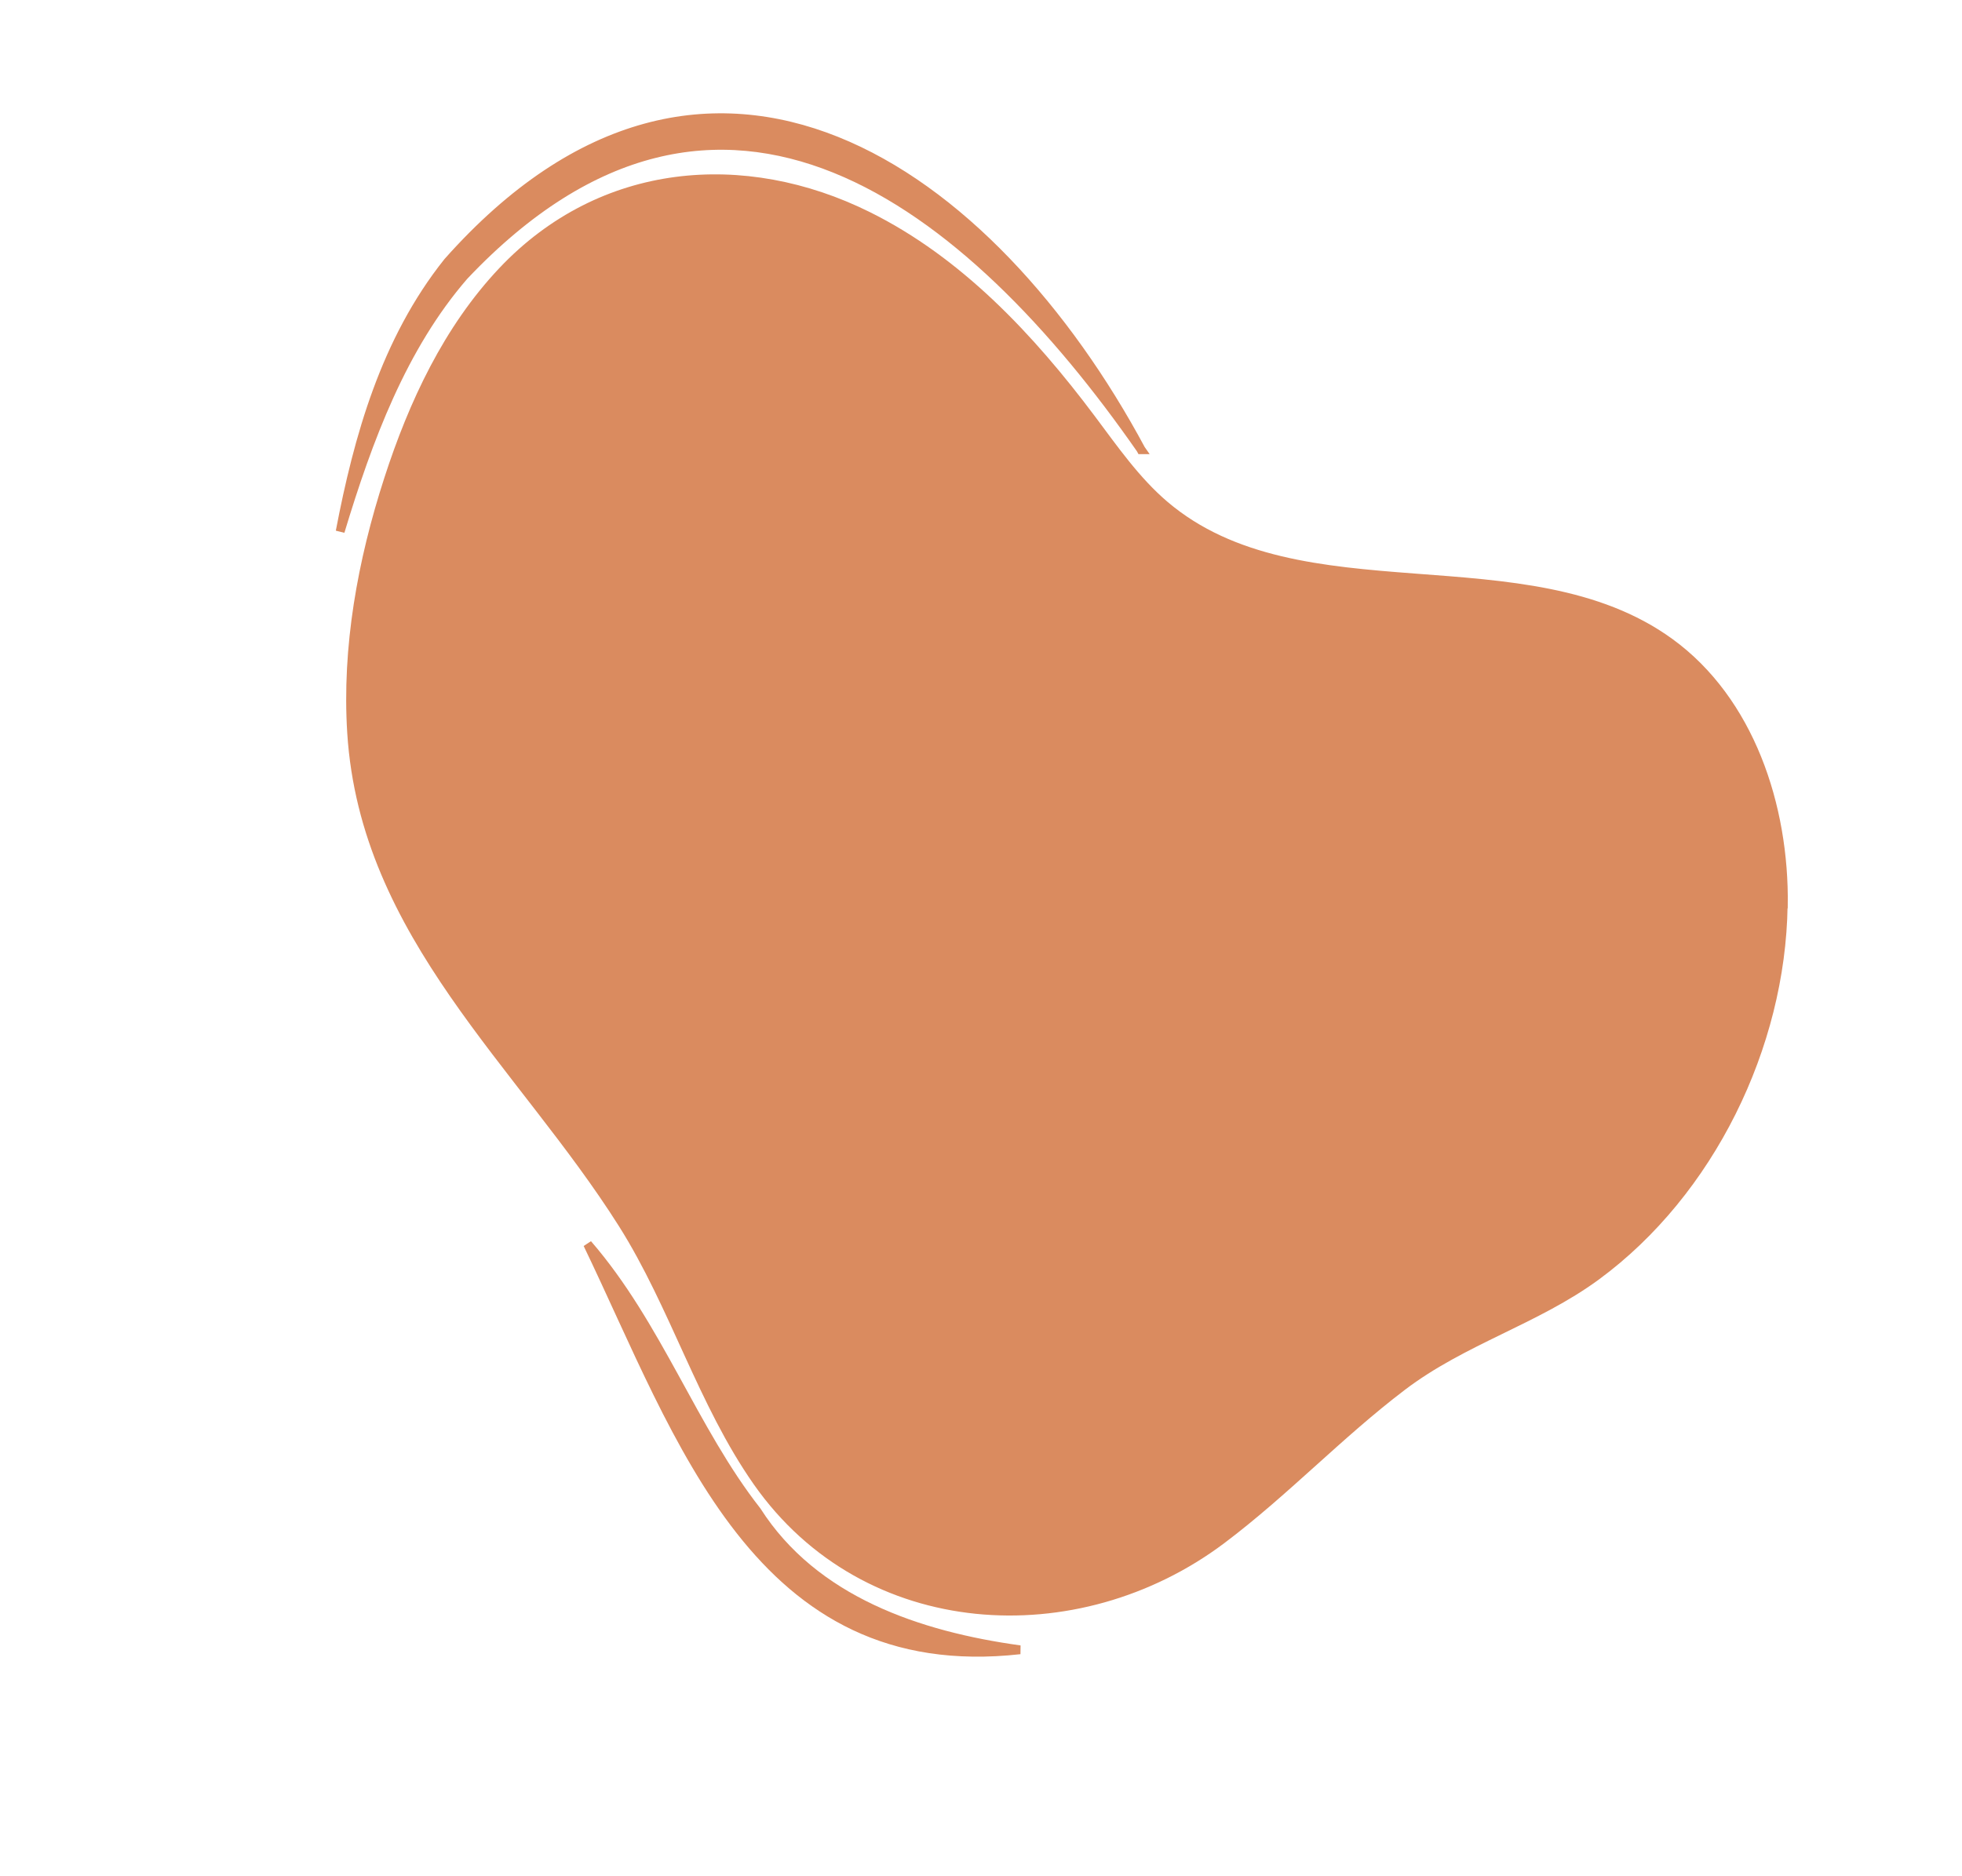 <svg xmlns="http://www.w3.org/2000/svg" xmlns:xlink="http://www.w3.org/1999/xlink" viewBox="0 0 222.06 212.34"><defs><style>      .cls-1, .cls-2 {        fill: none;      }      .cls-3 {        fill: #da8b5f;      }      .cls-4 {        isolation: isolate;      }      .cls-5 {        mix-blend-mode: multiply;      }      .cls-2 {        stroke: #da8b5f;      }      .cls-6 {        clip-path: url(#clippath);      }    </style><clipPath id="clippath"><rect class="cls-1" width="222.06" height="212.34"></rect></clipPath></defs><g class="cls-4"><g id="Calque_2" data-name="Calque 2"><g id="Calque_1-2" data-name="Calque 1"><g class="cls-5"><g class="cls-6"><path class="cls-3" d="M201.84,102.52c.16-11.31-3.83-23.22-12.84-29.77-16.25-11.81-41.89-2.53-57.2-15.57-3.25-2.77-5.73-6.35-8.3-9.78-6.9-9.21-15.01-17.85-25.27-22.94-14.02-6.96-30.17-5.6-41.35,6.23-6.19,6.55-10.13,14.97-12.91,23.57-3,9.27-4.78,19.02-4.17,28.7,1.46,22.96,19.22,37.45,30.67,55.58,5.87,9.3,8.97,20.26,15.27,29.24,12.27,17.48,36.19,18.79,52.52,6.52,7.14-5.37,13.31-11.94,20.42-17.34,6.91-5.26,15.15-7.49,22.01-12.53,12.86-9.47,20.9-26,21.13-41.9"></path><path class="cls-2" d="M201.84,102.52c.16-11.31-3.83-23.22-12.84-29.77-16.25-11.81-41.89-2.53-57.2-15.57-3.25-2.77-5.73-6.35-8.3-9.78-6.9-9.21-15.01-17.85-25.27-22.94-14.02-6.96-30.17-5.6-41.35,6.23-6.19,6.55-10.13,14.97-12.91,23.57-3,9.27-4.78,19.02-4.17,28.7,1.46,22.96,19.22,37.45,30.67,55.58,5.87,9.3,8.97,20.26,15.27,29.24,12.27,17.48,36.19,18.79,52.52,6.52,7.14-5.37,13.31-11.94,20.42-17.34,6.91-5.26,15.15-7.49,22.01-12.53,12.86-9.47,20.9-26,21.13-41.9Z"></path><path class="cls-3" d="M129.16,50.91C109.81,23.07,81.64.45,52.53,31.21c-6.99,8.05-10.88,18.54-14.03,28.96,2.04-10.67,5.11-21.65,12.19-30.52,29.58-33.31,61.54-10.28,78.46,21.26"></path><path class="cls-2" d="M129.16,50.91C109.81,23.07,81.64.45,52.53,31.21c-6.99,8.05-10.88,18.54-14.03,28.96,2.04-10.67,5.11-21.65,12.19-30.52,29.58-33.31,61.54-10.28,78.46,21.26Z"></path><path class="cls-3" d="M115.44,186.77c-29.74,3.34-38.39-24.04-48.93-45.93,7.97,9.21,11.91,20.99,19.14,30.21,6.5,10.16,18.32,14.14,29.79,15.72"></path><path class="cls-2" d="M115.44,186.77c-29.74,3.34-38.39-24.04-48.93-45.93,7.97,9.21,11.91,20.99,19.14,30.21,6.5,10.16,18.32,14.14,29.79,15.72Z"></path></g></g></g></g></g></svg>